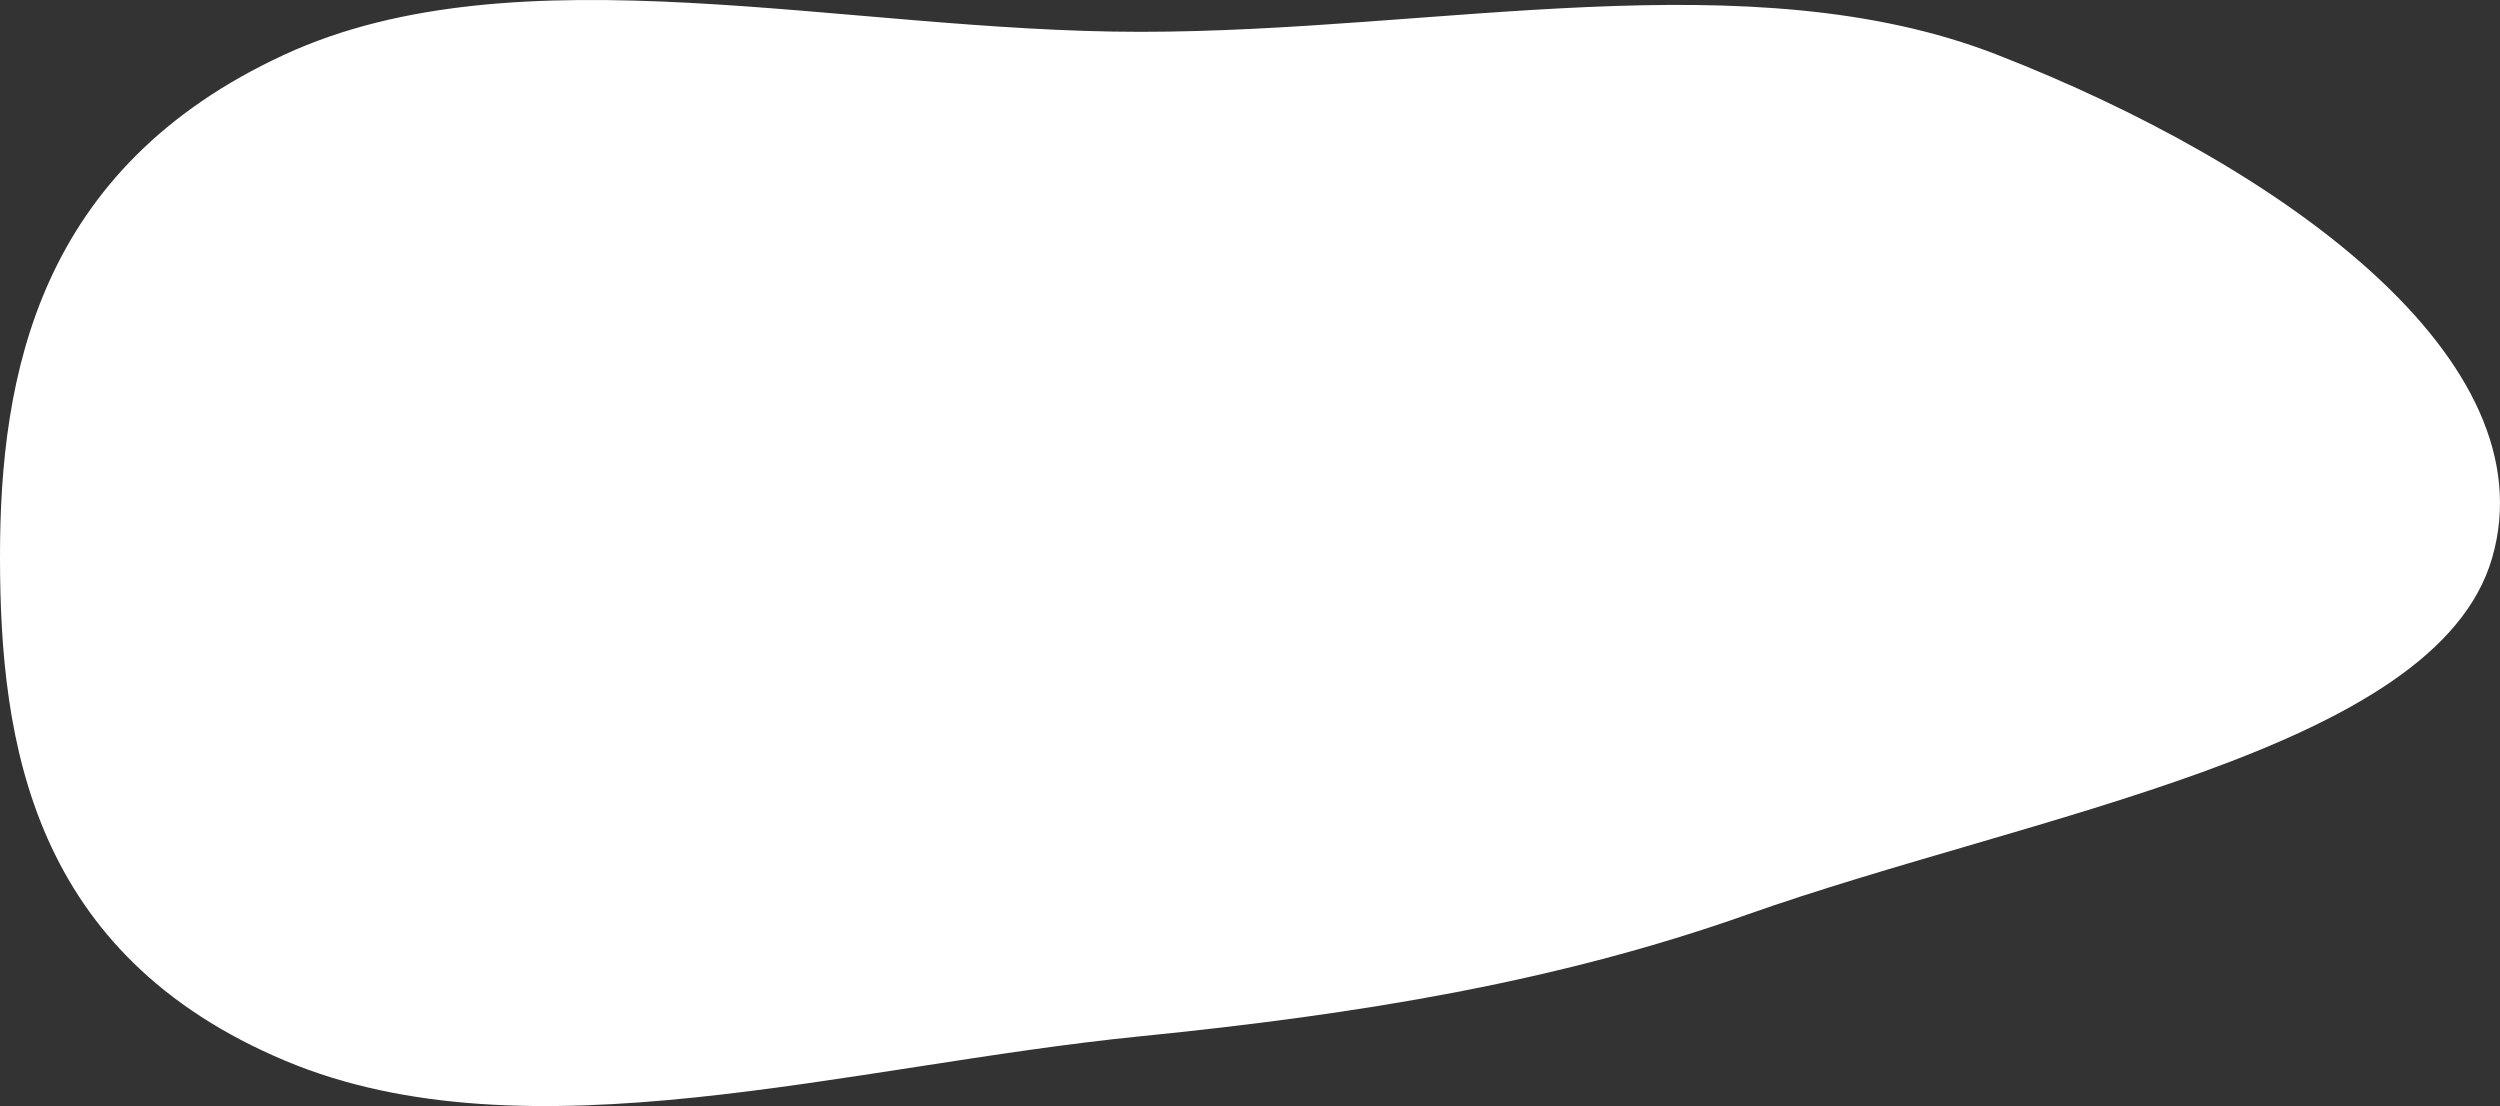 <?xml version="1.0" encoding="UTF-8"?> <svg xmlns="http://www.w3.org/2000/svg" width="330" height="146" viewBox="0 0 330 146" fill="none"><rect x="0" y="0" width="330" height="146" fill="#333333" stroke="none"/><path fill-rule="evenodd" clip-rule="evenodd" d="M150.553 4.201C189.759 4.2 230.889 -5.523 263.577 7.208C301.301 21.9 336.578 47.452 328.953 73.681C321.548 99.157 268.231 107.424 230.573 120.744C205.469 129.624 179.434 133.896 150.553 136.787C111.96 140.649 69.595 153.409 37.714 140.046C4.141 125.974 0.032 97.929 0 73.681C-0.032 49.412 5.074 22.196 37.539 7.214C68.38 -7.019 111.351 4.202 150.553 4.201Z" fill="white"></path></svg> 
